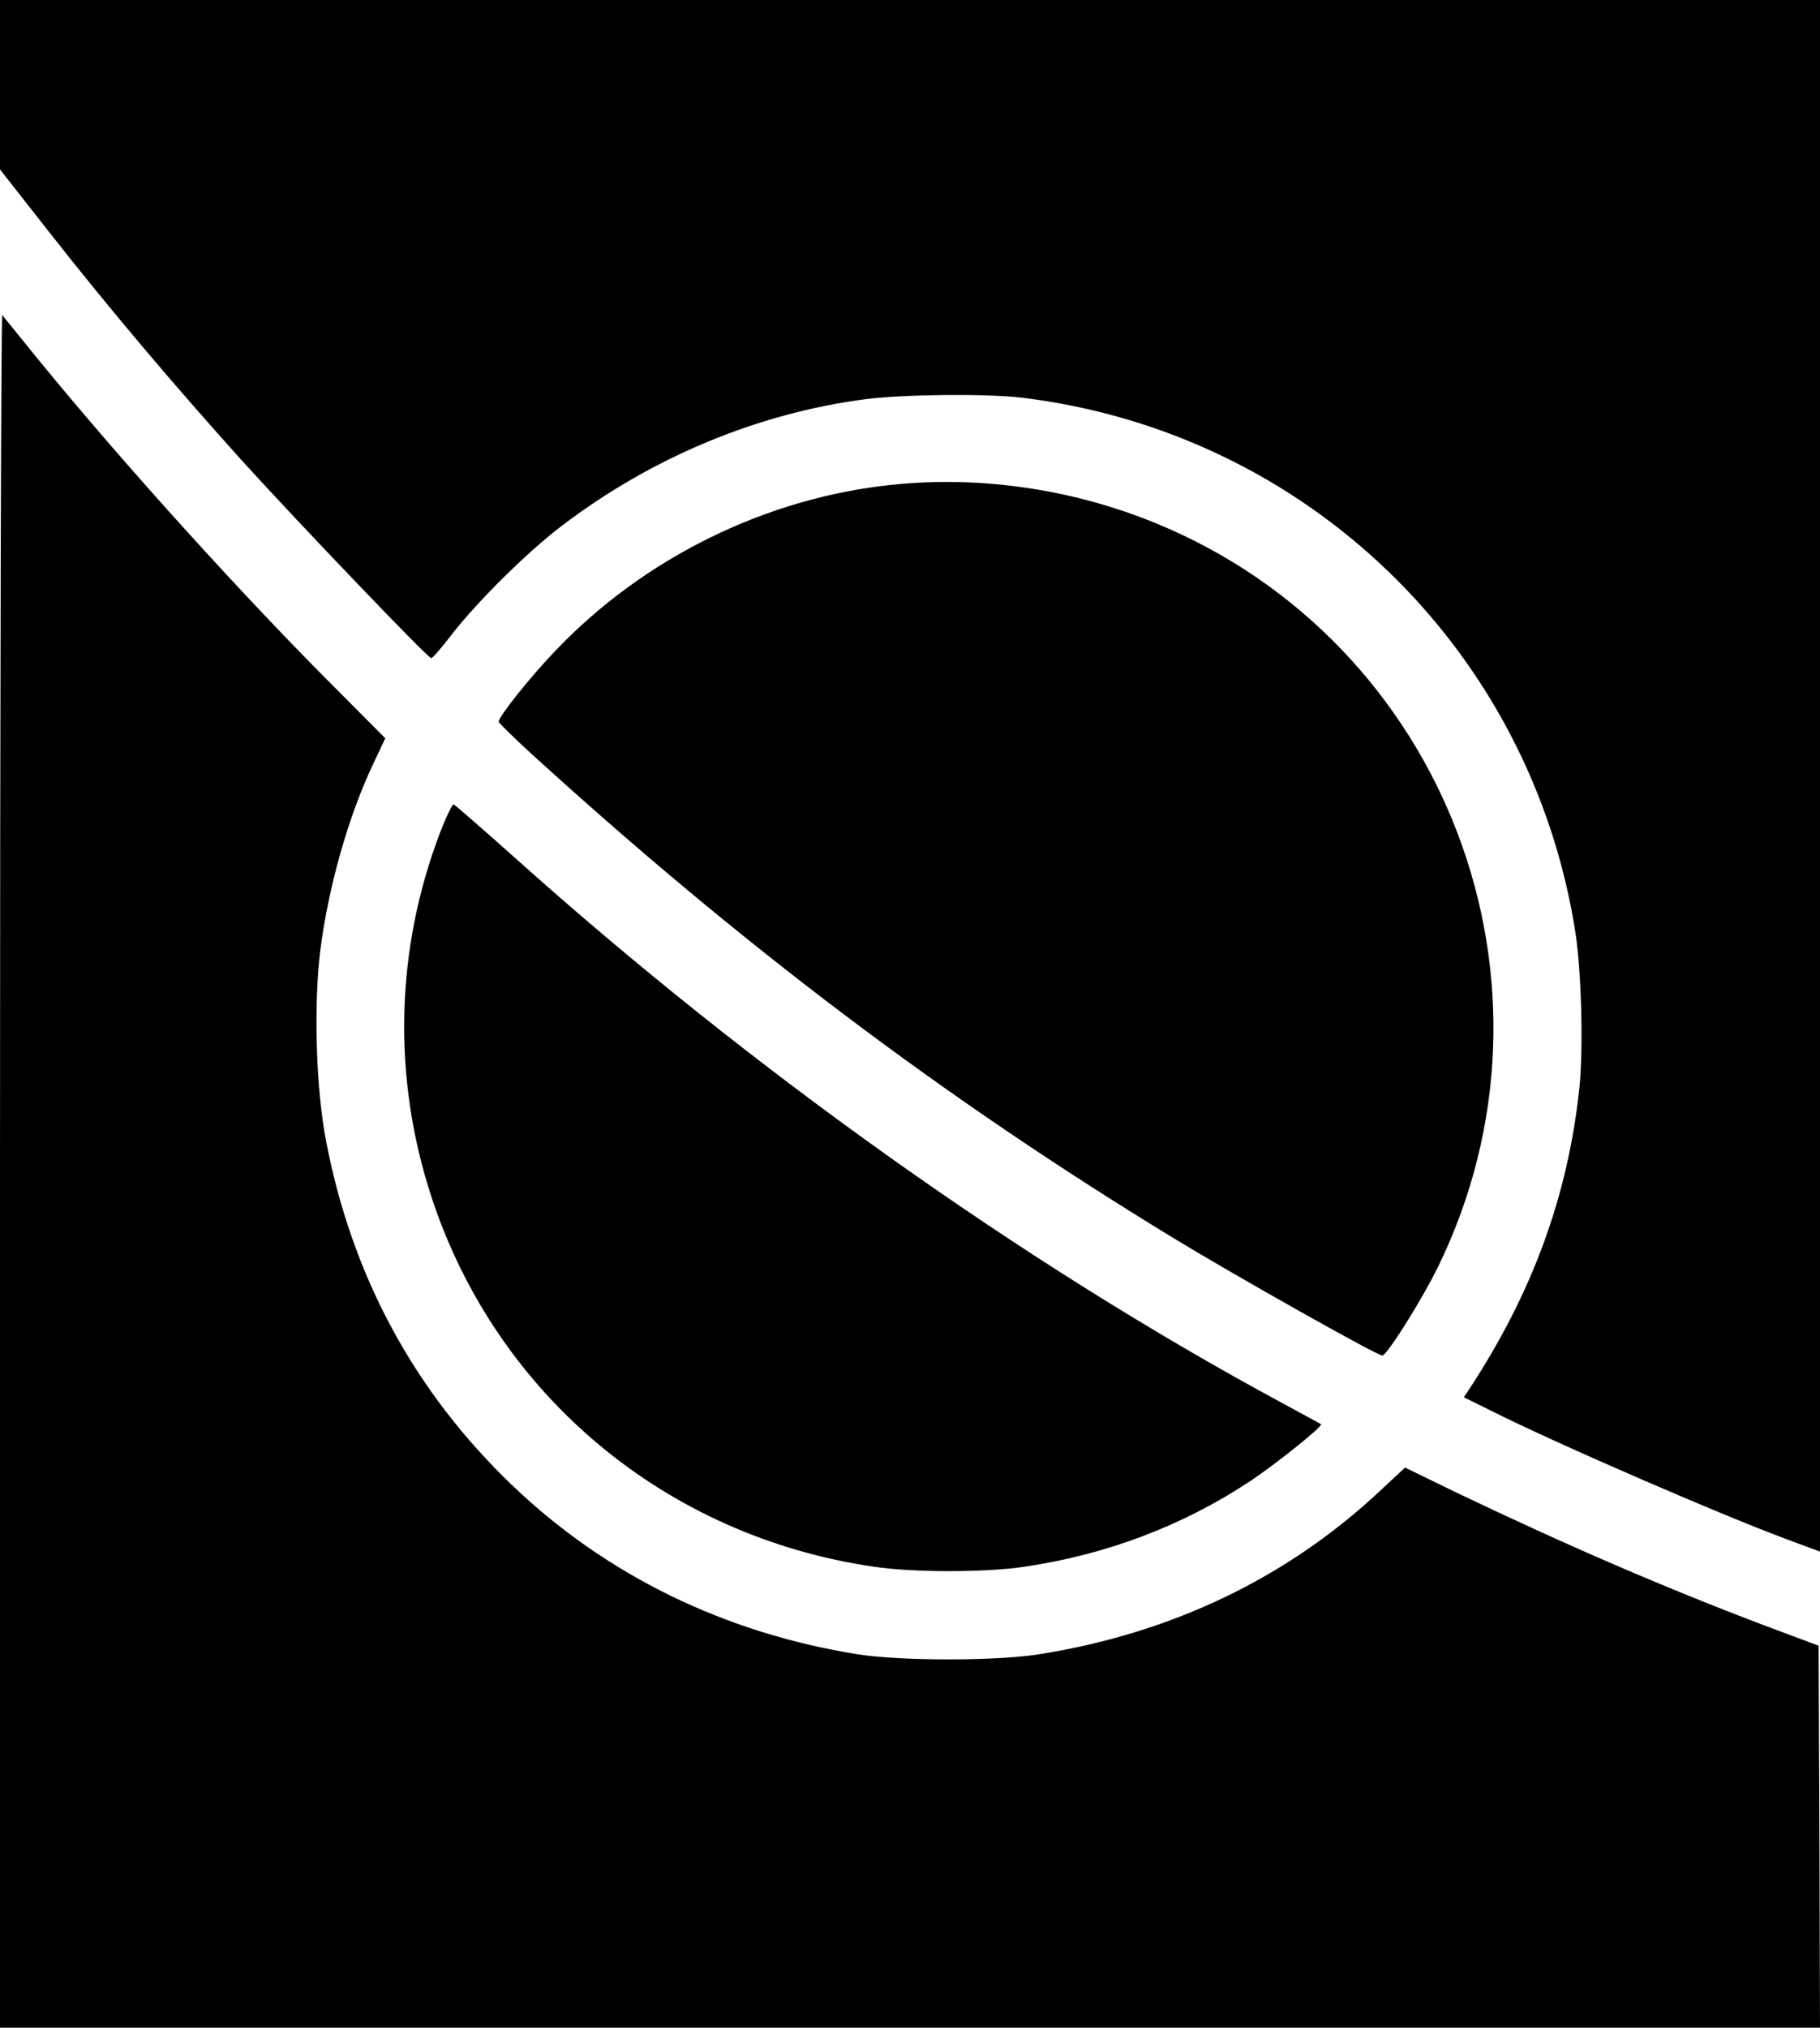 <?xml version="1.0" standalone="no"?>
<!DOCTYPE svg PUBLIC "-//W3C//DTD SVG 20010904//EN"
 "http://www.w3.org/TR/2001/REC-SVG-20010904/DTD/svg10.dtd">
<svg version="1.0" xmlns="http://www.w3.org/2000/svg"
 width="650pt" height="724pt" viewBox="0 0 650 724"
 preserveAspectRatio="xMidYMid meet">

<g transform="translate(0,724) scale(0.1,-0.1)"
fill="#000000" stroke="none">
<path d="M0 6937 l0 -302 179 -228 c212 -270 448 -549 690 -817 199 -219 659
-700 671 -700 5 0 39 39 76 88 93 118 267 291 391 385 322 245 701 402 1086
452 136 17 432 20 557 5 1014 -123 1817 -897 1976 -1906 22 -140 29 -416 15
-555 -40 -386 -168 -736 -395 -1081 l-18 -27 89 -44 c240 -121 854 -387 1091
-473 l92 -34 0 2770 0 2770 -3250 0 -3250 0 0 -303z"/>
<path d="M0 3062 l0 -3062 3250 0 3250 0 -2 682 -3 682 -190 71 c-357 135
-709 287 -1104 476 l-183 89 -87 -81 c-331 -311 -742 -509 -1216 -585 -151
-25 -495 -25 -650 -1 -477 76 -899 282 -1235 603 -351 336 -574 749 -666 1233
-36 186 -44 486 -20 678 29 228 101 481 190 668 l42 89 -224 225 c-354 358
-782 836 -1071 1196 -36 44 -68 84 -73 90 -4 5 -8 -1369 -8 -3053z"/>
<path d="M3185 5509 c-450 -47 -885 -261 -1200 -591 -89 -92 -206 -239 -204
-255 0 -4 51 -54 112 -110 757 -690 1478 -1234 2297 -1733 225 -137 728 -420
747 -420 16 0 140 197 198 315 495 1011 31 2233 -1010 2658 -296 121 -625 169
-940 136z"/>
<path d="M1572 4268 c-160 -418 -171 -875 -31 -1302 232 -707 837 -1212 1580
-1320 139 -21 400 -21 538 0 292 43 565 146 805 305 92 61 262 197 254 204 -2
1 -64 35 -138 75 -920 496 -1894 1188 -2743 1949 -114 102 -212 187 -217 189
-4 2 -26 -43 -48 -100z"/>
</g>
</svg>
